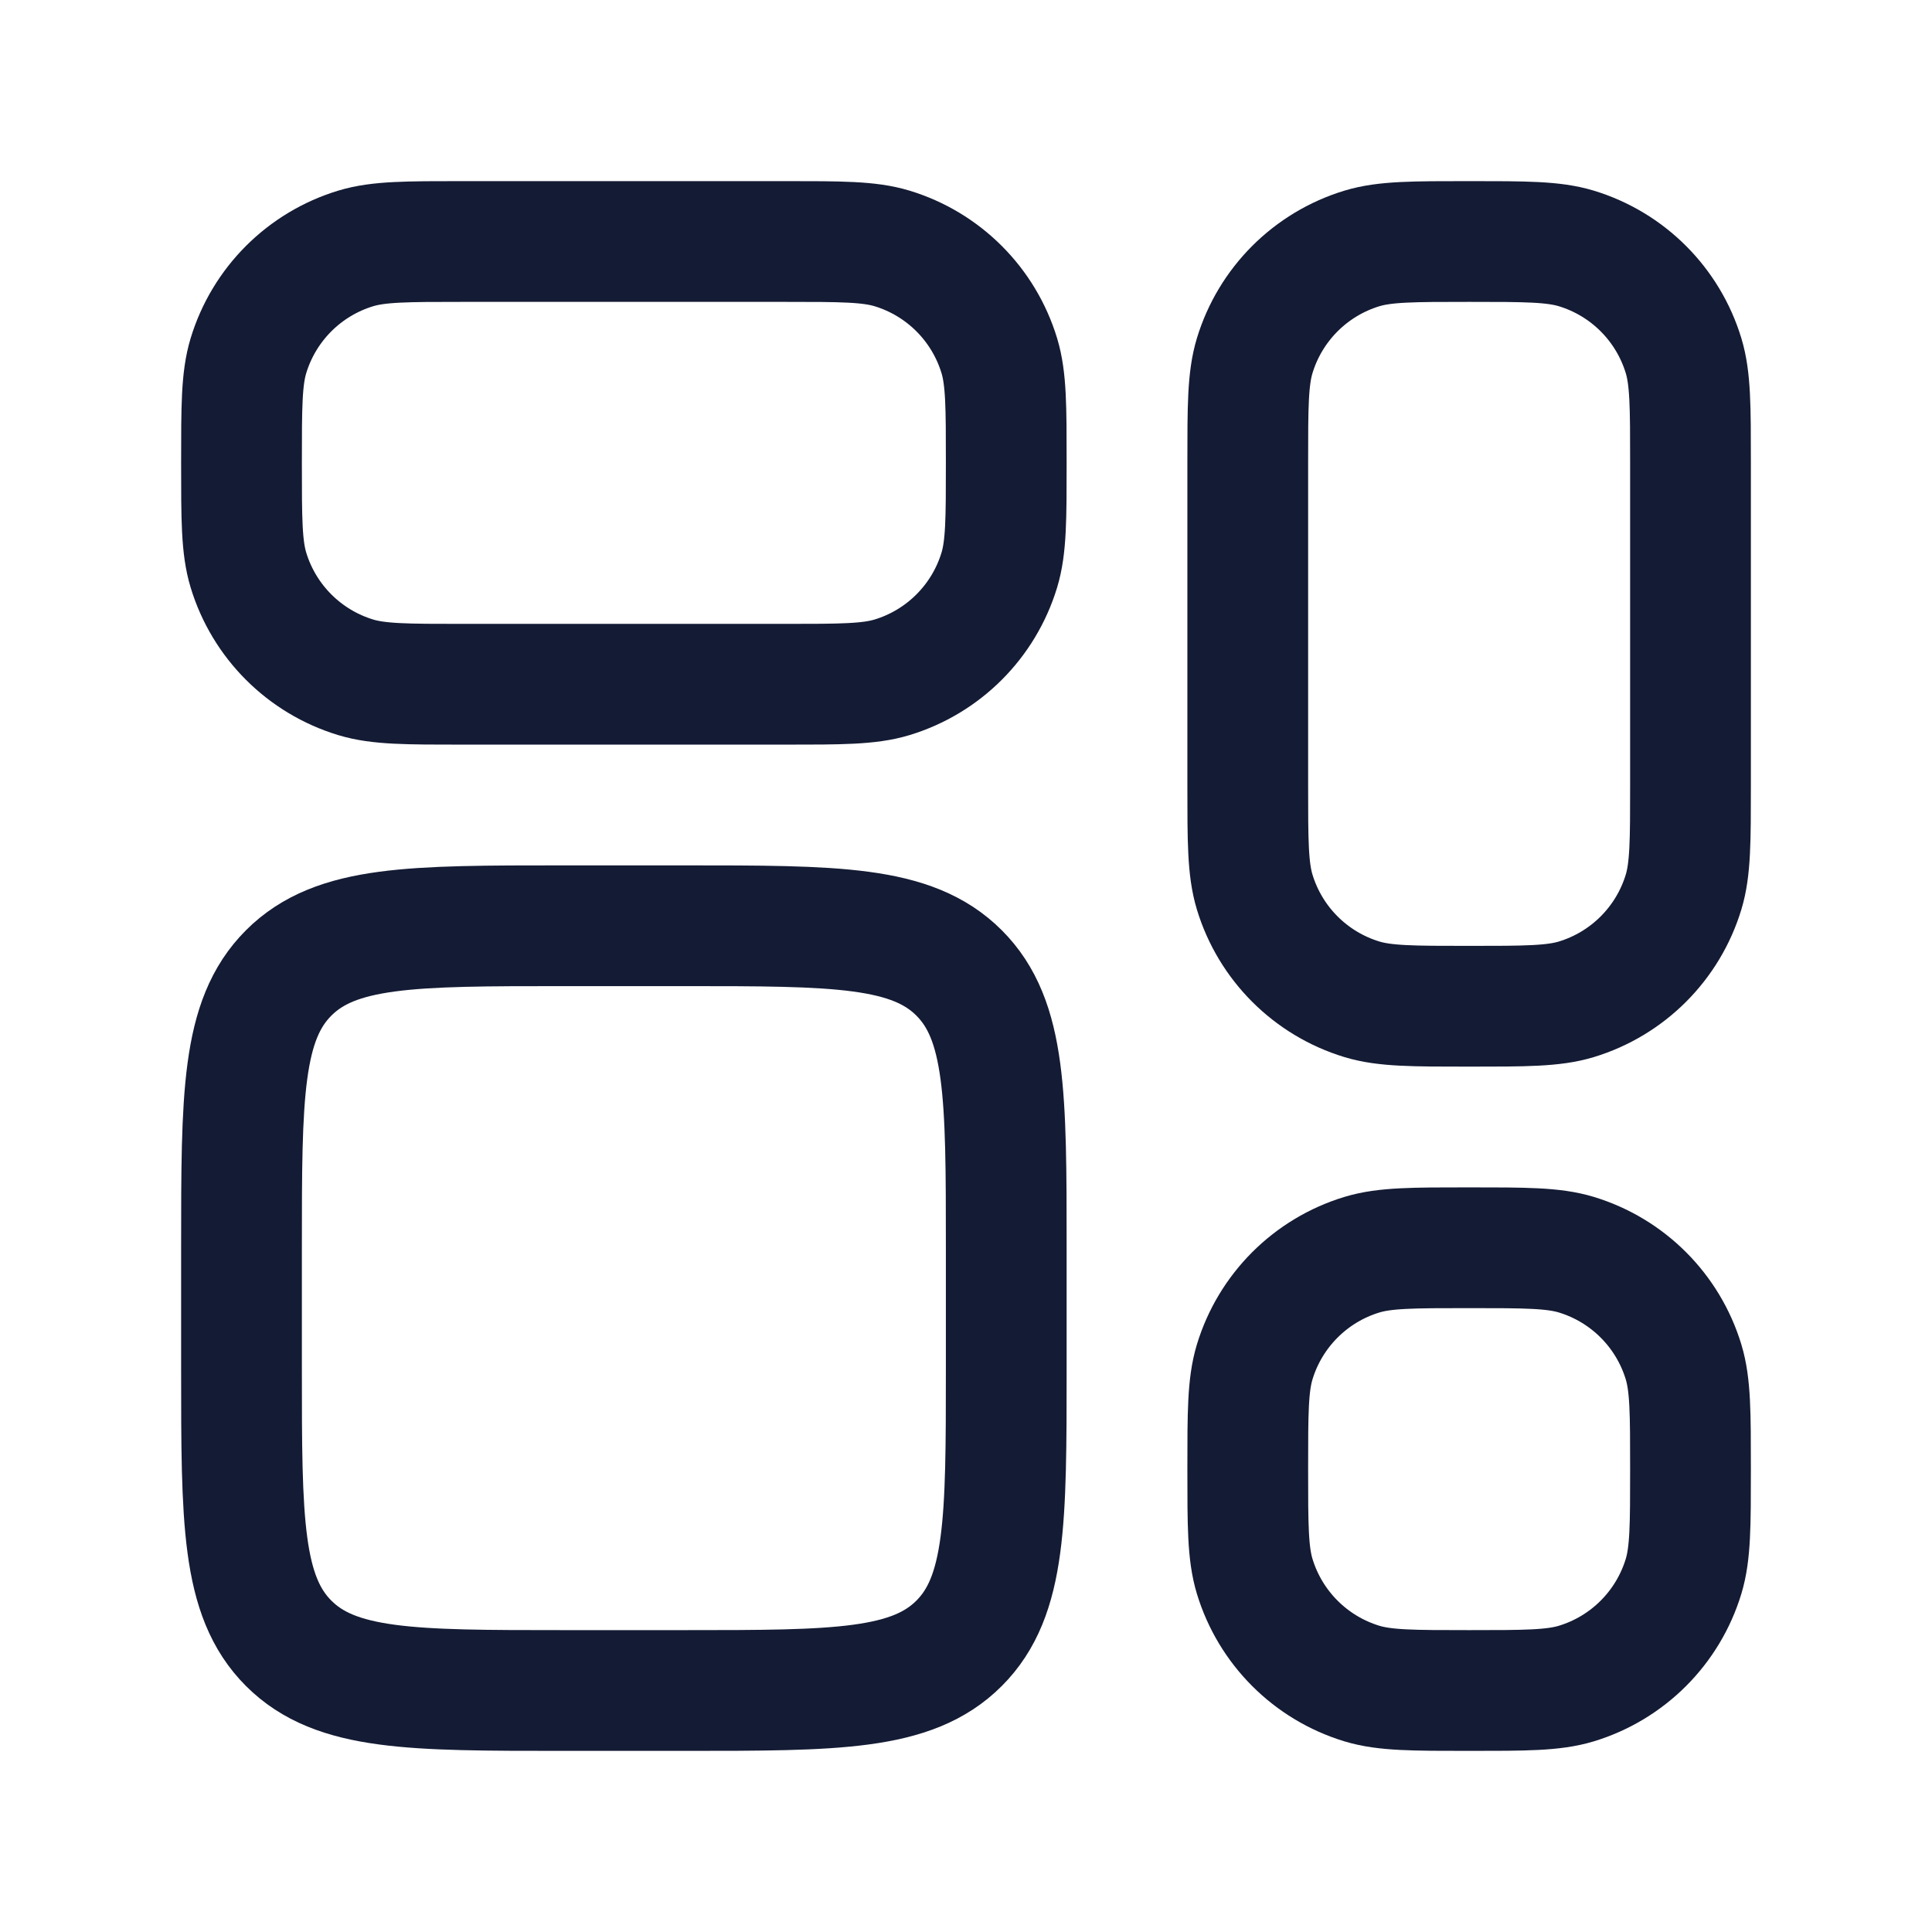 <svg width="24" height="24" viewBox="0 0 24 24" fill="none" xmlns="http://www.w3.org/2000/svg">
<path d="M9.75 3H5.75C5.052 3 4.703 3 4.419 3.086C3.78 3.28 3.28 3.78 3.086 4.419C3 4.703 3 5.052 3 5.75C3 6.448 3 6.797 3.086 7.081C3.28 7.72 3.78 8.22 4.419 8.414C4.703 8.5 5.052 8.5 5.75 8.5H9.75C10.448 8.5 10.797 8.5 11.081 8.414C11.72 8.22 12.22 7.72 12.414 7.081C12.5 6.797 12.5 6.448 12.5 5.75C12.5 5.052 12.5 4.703 12.414 4.419C12.22 3.78 11.72 3.28 11.081 3.086C10.797 3 10.448 3 9.75 3Z" stroke="#141B34" stroke-width="1.5" stroke-linejoin="round"/>
<path d="M21 9.75V5.75C21 5.052 21 4.703 20.914 4.419C20.72 3.78 20.22 3.28 19.581 3.086C19.297 3 18.948 3 18.25 3C17.552 3 17.203 3 16.919 3.086C16.28 3.28 15.78 3.78 15.586 4.419C15.5 4.703 15.5 5.052 15.5 5.75V9.75C15.5 10.448 15.5 10.797 15.586 11.081C15.78 11.72 16.28 12.22 16.919 12.414C17.203 12.5 17.552 12.5 18.25 12.5C18.948 12.5 19.297 12.5 19.581 12.414C20.22 12.22 20.72 11.72 20.914 11.081C21 10.797 21 10.448 21 9.75Z" stroke="#141B34" stroke-width="1.5" stroke-linejoin="round"/>
<path d="M16.919 20.914C17.203 21 17.552 21 18.25 21C18.948 21 19.297 21 19.581 20.914C20.22 20.72 20.72 20.22 20.914 19.581C21 19.297 21 18.948 21 18.25C21 17.552 21 17.203 20.914 16.919C20.72 16.28 20.22 15.78 19.581 15.586C19.297 15.5 18.948 15.5 18.25 15.5C17.552 15.5 17.203 15.5 16.919 15.586C16.28 15.78 15.78 16.28 15.586 16.919C15.5 17.203 15.5 17.552 15.5 18.25C15.5 18.948 15.5 19.297 15.586 19.581C15.78 20.22 16.28 20.72 16.919 20.914Z" stroke="#141B34" stroke-width="1.5" stroke-linejoin="round"/>
<path d="M8.5 11.5H7C5.114 11.5 4.172 11.5 3.586 12.086C3 12.672 3 13.614 3 15.5V17C3 18.886 3 19.828 3.586 20.414C4.172 21 5.114 21 7 21H8.5C10.386 21 11.328 21 11.914 20.414C12.5 19.828 12.5 18.886 12.5 17V15.5C12.5 13.614 12.5 12.672 11.914 12.086C11.328 11.5 10.386 11.5 8.5 11.5Z" stroke="#141B34" stroke-width="1.5" stroke-linejoin="round"/>
</svg>
